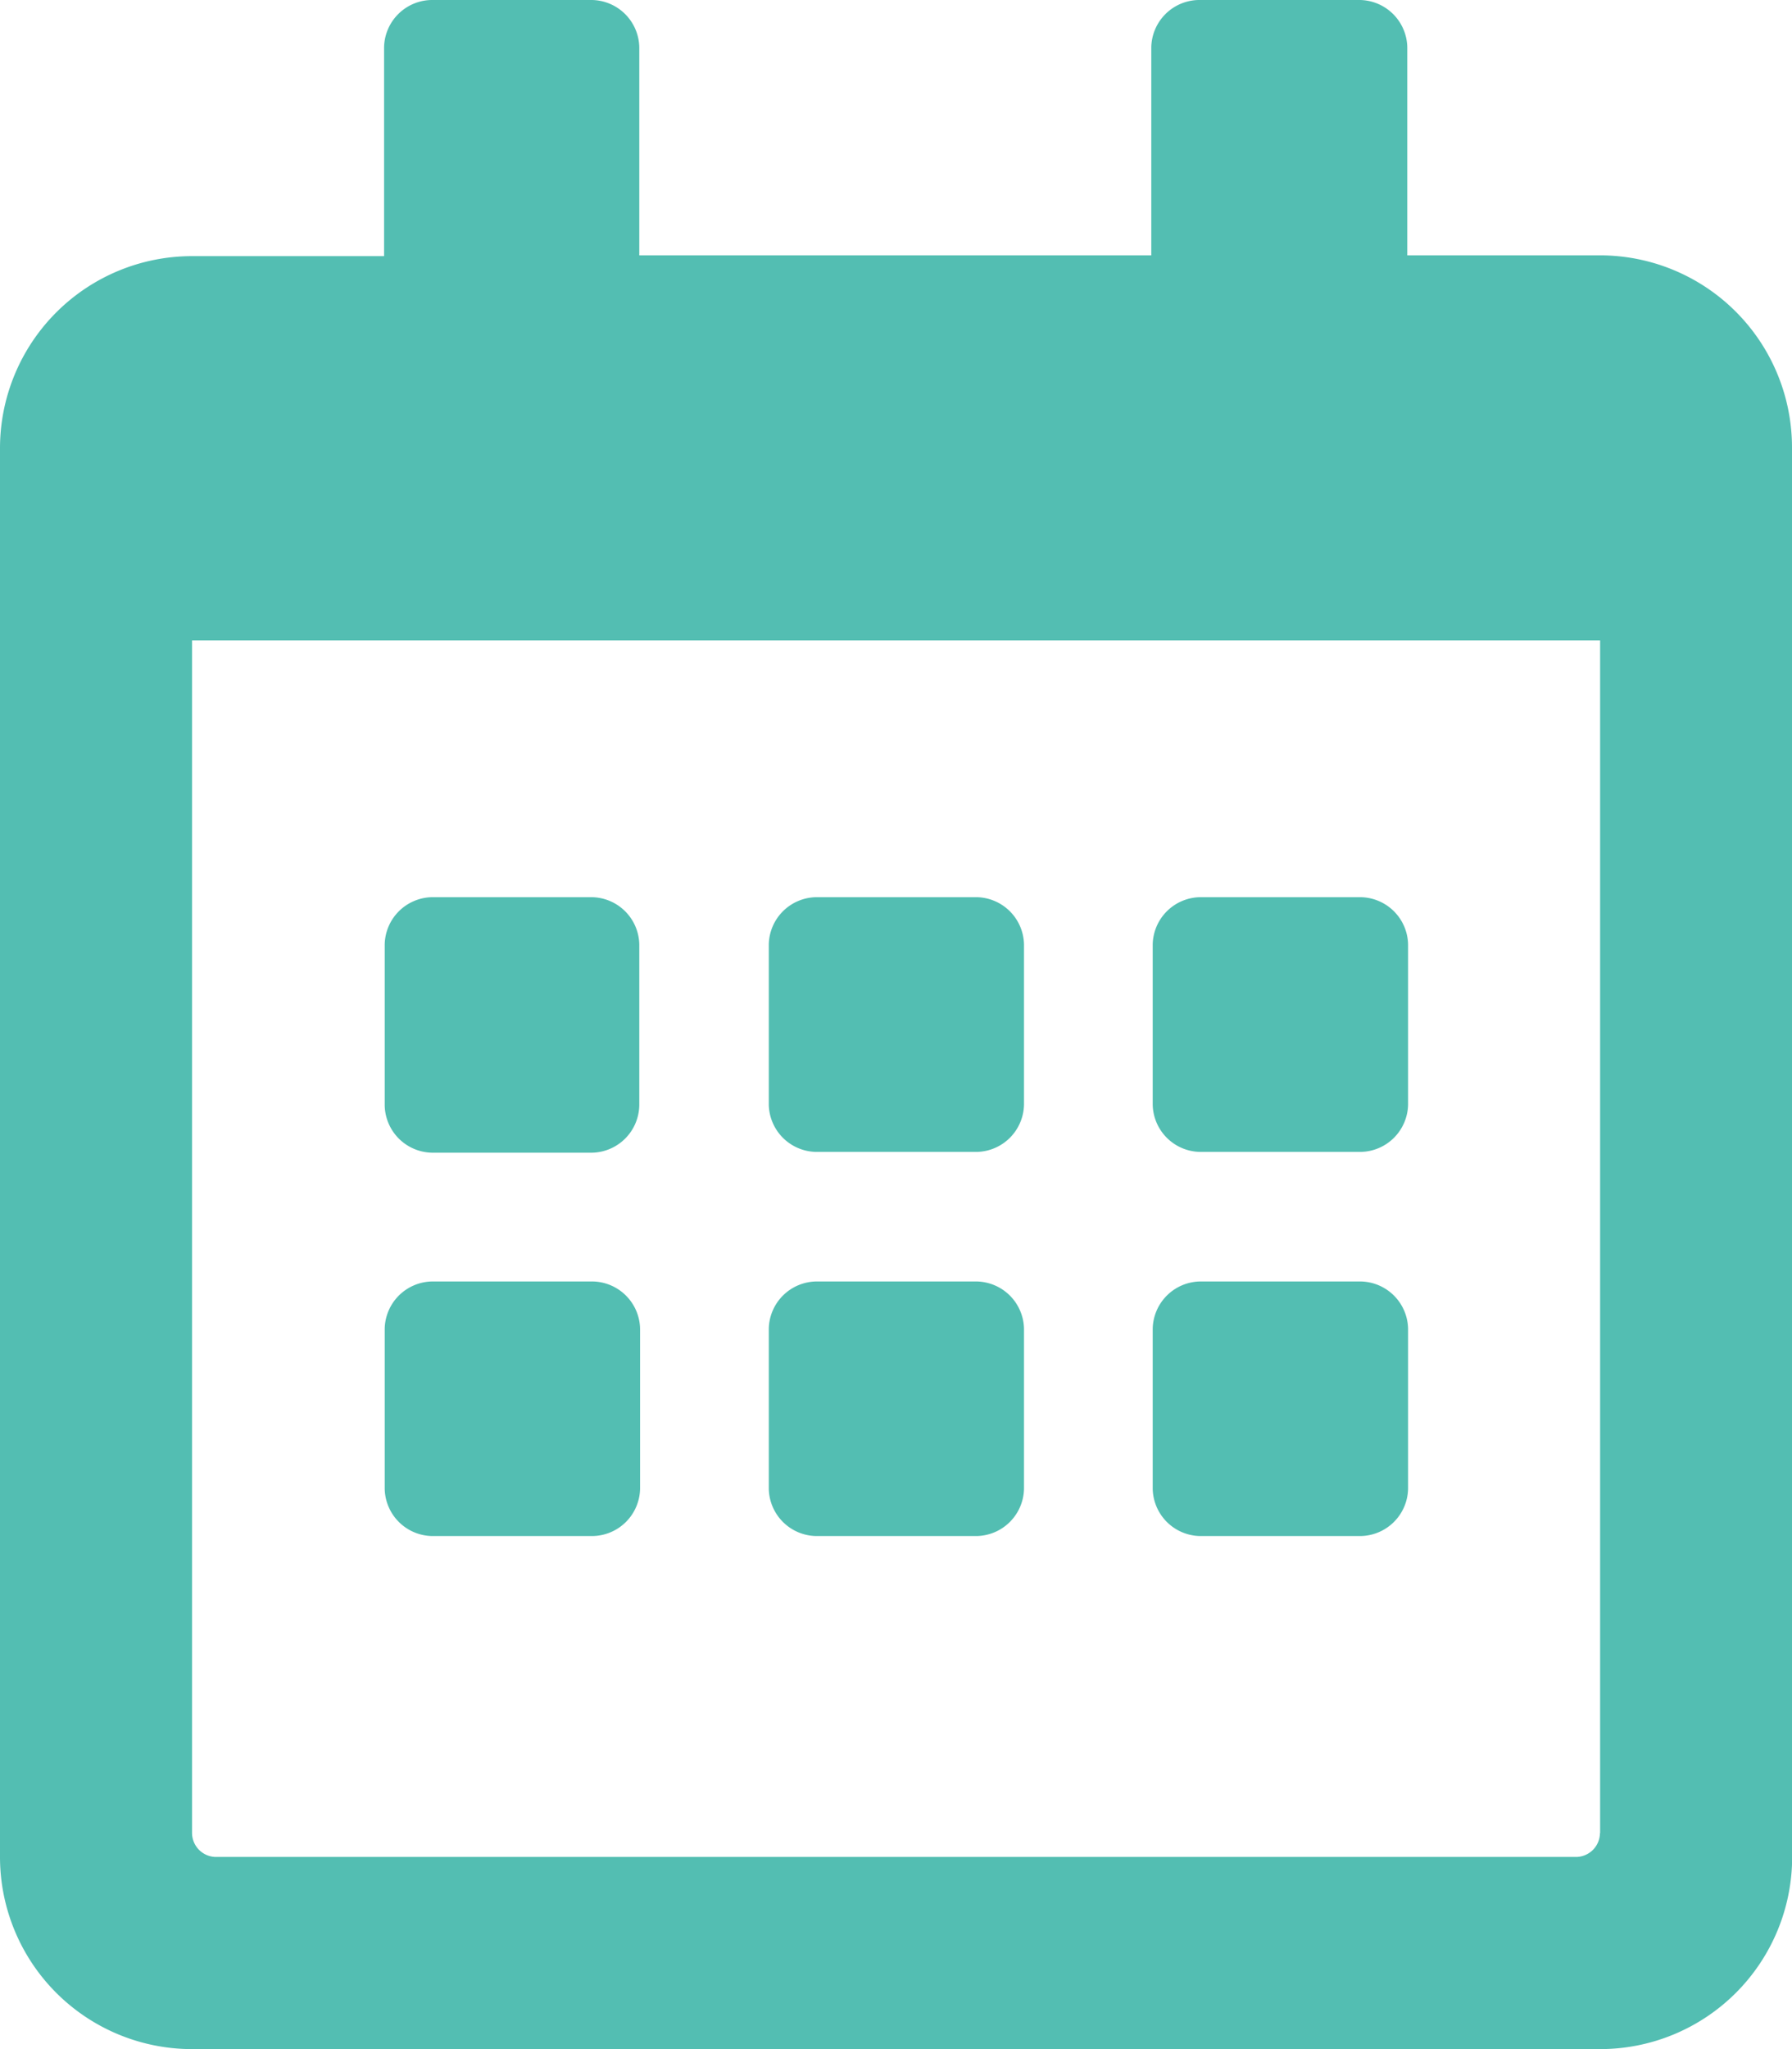 <svg xmlns="http://www.w3.org/2000/svg" width="11.375" height="13" viewBox="0 0 11.375 13">
  <path id="calendar-alt-regular" d="M3.758,7.313H2.742a.306.306,0,0,1-.3-.3V5.992a.306.306,0,0,1,.3-.3H3.758a.306.306,0,0,1,.3.3V7.008A.306.306,0,0,1,3.758,7.313Zm2.742-.3V5.992a.306.306,0,0,0-.3-.3H5.18a.306.306,0,0,0-.3.3V7.008a.306.306,0,0,0,.3.3H6.2A.306.306,0,0,0,6.5,7.008Zm2.438,0V5.992a.306.306,0,0,0-.3-.3H7.617a.306.306,0,0,0-.3.3V7.008a.306.306,0,0,0,.3.3H8.633A.306.306,0,0,0,8.938,7.008ZM6.5,9.445V8.43a.306.306,0,0,0-.3-.3H5.18a.306.306,0,0,0-.3.3V9.445a.306.306,0,0,0,.3.3H6.2A.306.306,0,0,0,6.5,9.445Zm-2.437,0V8.43a.306.306,0,0,0-.3-.3H2.742a.306.306,0,0,0-.3.3V9.445a.306.306,0,0,0,.3.3H3.758A.306.306,0,0,0,4.063,9.445Zm4.875,0V8.43a.306.306,0,0,0-.3-.3H7.617a.306.306,0,0,0-.3.3V9.445a.306.306,0,0,0,.3.3H8.633A.306.306,0,0,0,8.938,9.445Zm2.438-6.6v8.938A1.219,1.219,0,0,1,10.156,13H1.219A1.219,1.219,0,0,1,0,11.781V2.844A1.219,1.219,0,0,1,1.219,1.625H2.438V.3a.306.306,0,0,1,.3-.3H3.758a.306.306,0,0,1,.3.3v1.32h3.25V.3a.306.306,0,0,1,.3-.3H8.633a.306.306,0,0,1,.3.3v1.32h1.219A1.219,1.219,0,0,1,11.375,2.844Zm-1.219,8.785V4.063H1.219v7.566a.153.153,0,0,0,.152.152H10A.153.153,0,0,0,10.156,11.629Z" fill="#53beb2"/>
</svg>
